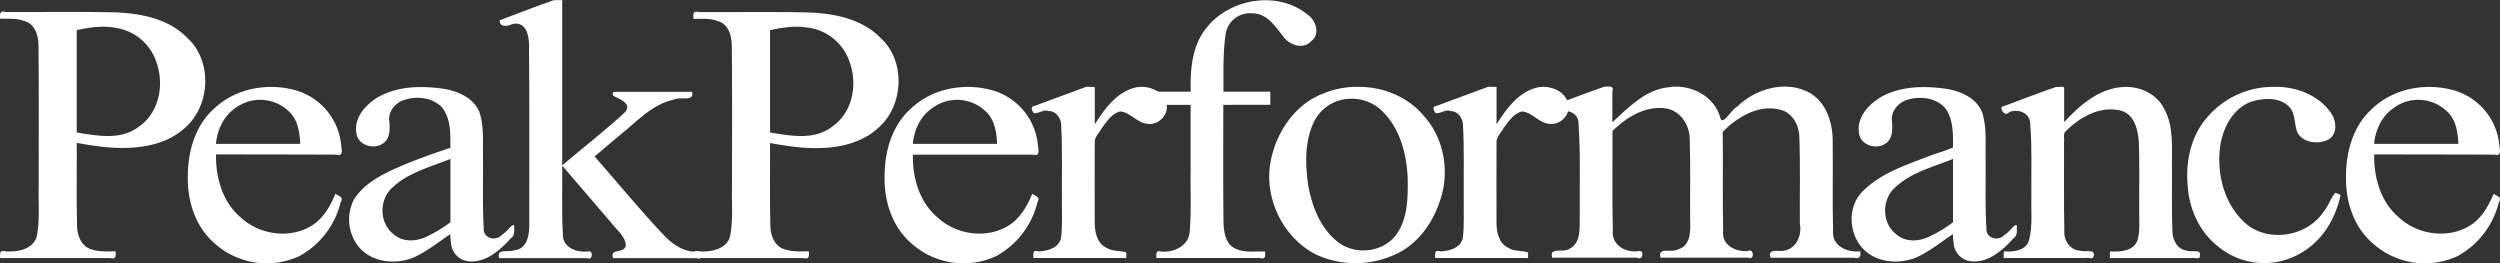 <svg id="Layer_1" data-name="Layer 1" xmlns="http://www.w3.org/2000/svg" viewBox="0 0 900.12 94.77"><rect x="0" y="0" width="900.12" height="94.77" fill="#333333" stroke="none"/><defs><style>.cls-1{fill:#fff}</style></defs><title>Artboard 1</title><g id="Layer_2" data-name="Layer 2"><g id="Ebene_1" data-name="Ebene 1"><g id="g1584"><g id="g1586"><g id="g1588"><path id="path1590" class="cls-1" d="M27.63 51.43c.07 9.86-.15 19.74.13 29.6-.08 3.84 1.69 8.12 5.83 8.93 2.6.78 5.33.5 8 .55.19 1.61.16 3-1.85 2.4H.08c-.19-1.61-.16-3 1.85-2.4 4.18.23 9.57-.54 11.2-5 1.35-6.1.62-12.41.81-18.62 0-16.6.09-33.19-.07-49.78.06-3.85-1-8.59-5.33-9.61-2.72-1-5.64-.7-8.46-.75-.18-1.61-.18-3 1.85-2.44 13.28.07 26.56-.16 39.83.15 9.16.38 19 2.32 25.67 9.17 9 8.19 8.4 23.85-.4 32C59 53.3 46.9 54 36.38 52.8q-4.38-.53-8.75-1.37zm0-3.73c7.42 1.21 16 2.9 22.46-2.17 7-4.83 9-14.46 6.5-22.27A18.24 18.24 0 0 0 42 10.09c-4.77-1-9.67-.26-14.37.75V47.7z"/><path id="path1592" class="cls-1" d="M77.79 55.6c-.17 8.31 2.32 17.17 8.9 22.69 7.11 6.68 19.16 8 27 1.92 3.34-2.67 5.46-6.52 7.07-10.41 1.15.74 3.09 1.15 1.9 3a30.28 30.28 0 0 1-14.85 19.4 28 28 0 0 1-31-5c-6.64-6-9.41-15.11-9.18-23.83 0-8.84 2.65-18.19 9.43-24.23 7.88-7.55 20-9.6 30.26-6.36a22.7 22.7 0 0 1 15.45 18.9c.13 1.8 1.14 4.79-1.6 4q-21.68-.08-43.38-.08zm0-3.79h30.3c-.18-4.33-.92-9.07-4.42-12a14.83 14.83 0 0 0-18.92-.89c-4.24 2.87-6.54 7.85-7 12.88z"/><path id="path1594" class="cls-1" d="M162.17 84.27c-4.46 3-8.68 6.46-13.63 8.61-6.51 2.45-14.87 1.56-19.46-4.11a15.7 15.7 0 0 1-1.48-17.24c4.3-6.43 11.75-9.63 18.63-12.53 5.24-2.12 10.57-4 15.93-5.78 0-5 .24-10.57-3.1-14.65-3.64-3.7-9.73-4.15-14.37-2.27-2.84 1.28-5.05 4.27-4.5 7.48.21 2.83.32 6.3-2.49 8-3.44 2.24-9 .34-9.4-4-.86-5.52 3.44-10.19 7.84-12.82 7.07-4 15.63-4.13 23.49-3 5.25.81 10.85 3.24 13 8.44 1.74 5.31 1.15 11 1.27 16.5.08 8.4-.21 16.82.27 25.21-.28 3.78 4.46 5 6.68 2.28 1.38-.42 4.65-5.54 4.27-2.32.1 1.43.12 2.85-1.24 3.74-3.86 4.36-9.07 8.91-15.31 8.26a7.08 7.08 0 0 1-6.19-6.68 21.72 21.72 0 0 1-.24-3zm0-4.24v-22.8c-7.21 2.9-15.21 4.88-21 10.4-4.67 4.29-4.65 12.6.4 16.58 3.31 3.08 8.32 2.83 12.14.92a45.56 45.56 0 0 0 8.46-5.13z"/><path id="path1596" class="cls-1" d="M202.43 0v59.52c7.36-6.23 15-12.18 22.11-18.67 4-3.56-2.31-5.45-3.82-6.41-.65-2.13 1.78-1.19 3.07-1.38h25.38c.94 3.79-4.36 1.55-6.55 2.8-8 1.69-13.52 8.16-19.69 13l-8.85 7.47c8.5 9.67 16.65 19.67 25.55 29 3.14 3.14 7.22 5.68 11.84 5.26 1.82-.48 1.49 3.48-.58 2.35h-30.17c-1.25-3.76 3.85-1.41 4.6-4.45-.08-3.45-3.32-5.68-5.25-8.28l-17.65-20.58c.1 8.22-.24 16.46.24 24.67-.16 4.89 5 6.65 9 6.26 2.06-.76 1.85 3.52-.34 2.37h-31.61c-1-3.58 3.05-2 5.27-2.78 5.2-.41 5.73-6.28 5.58-10.36-.05-20.68.11-41.36-.09-62 .2-3.82-.47-10.23-5.88-9.17-2.09 1-4.8 1.25-4.65-1.34 6.49-2.38 12.94-5 19.46-7.23h3z"/><path id="path1598" class="cls-1" d="M277.25 51.43c.07 9.86-.15 19.74.13 29.6-.08 3.84 1.68 8.12 5.82 8.93 2.6.77 5.33.5 8 .55.19 1.61.16 3-1.85 2.4H249.7c-.19-1.61-.16-3 1.85-2.4 4.18.23 9.57-.54 11.2-5 1.35-6.1.62-12.41.81-18.62 0-16.6.09-33.19-.07-49.78.06-3.85-1-8.58-5.33-9.61-2.72-1-5.63-.67-8.46-.72-.18-1.61-.18-3 1.85-2.44 13.27.07 26.56-.16 39.83.15 9.16.38 19 2.32 25.67 9.17 9 8.19 8.4 23.85-.4 32-8.07 7.7-20.11 8.41-30.64 7.2q-4.4-.53-8.76-1.37zm0-3.73c7.42 1.21 16 2.9 22.46-2.17 7.23-5 9.08-15 6.29-22.92a18.37 18.37 0 0 0-15.74-12.75c-4.35-.62-8.74.08-13 1V47.7z"/><path id="path1600" class="cls-1" d="M328.68 55.6c-.18 8.32 2.32 17.17 8.9 22.69 7.11 6.68 19.16 8 27 1.92 3.33-2.67 5.46-6.53 7.07-10.41 1.15.74 3.09 1.15 1.89 3a30.33 30.33 0 0 1-14.85 19.4 28 28 0 0 1-31-5c-6.64-5.95-9.42-15.11-9.19-23.83 0-8.84 2.65-18.19 9.43-24.23 7.87-7.55 20-9.6 30.26-6.36a22.69 22.69 0 0 1 15.44 18.9c.13 1.8 1.14 4.79-1.6 4h-43.39zm0-3.79H359c-.17-4.33-.92-9.07-4.42-12a14.84 14.84 0 0 0-18.92-.89c-4.27 2.87-6.55 7.86-7 12.88z"/><path id="path1602" class="cls-1" d="M394.18 31.29v13.47c3.43-5.46 7.65-11.31 14.17-13.14 4.45-1.22 10.29.74 11.59 5.53 1.16 4.11-3 8.25-7.1 7.39-3.64-.45-5.92-4.21-9.59-4.41-3 .79-4.79 3.65-6.56 6-.87 1.7-2.69 3.2-2.53 5.23 0 9.78-.06 19.57 0 29.35.1 3.27 1 7.08 4.3 8.55 2.07 1.37 5.29.91 7.07 1.64-.12.87.48 2.47-.94 2h-32.53c0-1.42-.37-3.09 1.79-2.39 3.22-.1 7.24-1.12 8.16-4.71.59-4.81.24-9.69.33-14.53-.07-8.65.19-17.3-.25-25.94.06-2.62-1.74-5.37-4.58-5.34-1.77-1-5.09 2.1-5.72.08-.58-1.09-.43-1.81.88-2l18.48-6.83z"/><path id="path1604" class="cls-1" d="M440.45 37.75c0 14.08-.09 28.17.07 42.26.11 3.62.73 8.15 4.6 9.64 3.27 1.45 6.91.73 10.37.91.16 1.53.18 2.91-1.75 2.34h-37.35c-.17-1.53-.18-2.91 1.75-2.34 4.48.45 9.91-2.09 10.19-7.1.65-7.42.24-14.89.35-22.34V37.75H416V33h12.73c-.24-8.13.48-16.92 6-23.39 8.5-10.3 25.54-13 36.1-4.33 3 2.07 4.59 7 1.29 9.52-2.9 3.17-7.88 1.47-10.07-1.65-2.89-3.57-5.81-8.3-11-8.33a8.85 8.85 0 0 0-9.78 7.55c-1 6.83-.72 13.76-.77 20.64h16.88v4.71z"/><path id="path1606" class="cls-1" d="M488.66 31.29c9-.19 18.06 3.4 23.89 10.32 7.36 8.07 9.51 20.13 6 30.38-2.65 8.4-8.28 16.2-16.53 19.77a34 34 0 0 1-28.49-.26c-11.79-6.2-18.6-20.52-16-33.58 2-10.22 8.52-20.11 18.47-24.07a31.9 31.9 0 0 1 12.67-2.58zm-2.22 4.26a14.86 14.86 0 0 0-13.78 9.28c-2.94 6.83-2.66 14.58-1.66 21.81 1.35 7.64 4.41 15.55 10.67 20.46s16.22 3.82 21-2.55c4.18-5.74 4.27-13.25 4.17-20.08-.3-9.38-3.06-19.48-10.54-25.68a15.76 15.76 0 0 0-9.87-3.24z"/><path id="path1608" class="cls-1" d="M538.83 31.29v13.47c3.43-5.46 7.65-11.31 14.17-13.14 4.46-1.22 10.28.74 11.59 5.53 1.16 4.11-3 8.24-7.09 7.39-3.65-.45-5.92-4.21-9.59-4.41-3 .79-4.79 3.65-6.56 6-.88 1.69-2.69 3.2-2.53 5.23 0 9.78-.06 19.57 0 29.35.1 3.27 1 7.08 4.3 8.55 2.07 1.37 5.29.91 7.07 1.64-.12.87.48 2.47-.94 2h-32.53c0-1.42-.36-3.09 1.79-2.39 3.22-.1 7.25-1.12 8.16-4.71.61-4.81.25-9.69.35-14.53-.07-8.65.19-17.3-.26-25.94.07-2.62-1.74-5.37-4.58-5.34-1.77-1-5.1 2.1-5.73.08-.58-1.09-.42-1.81.89-2l18.48-6.83z"/><path id="path1610" class="cls-1" d="M580.55 44c5.81-5.32 11.72-11.6 20-12.56 7.85-1.4 16.74 3 18.85 11 .81 3.09 4-3.09 6-4 6.75-6.63 18-9.83 26.53-4.81 6 3.74 8.09 11.23 7.93 17.94.14 10.43-.15 21 .14 31.43-.59 5.46 5.09 8.09 9.74 7.45.45 2-.27 2.82-2.3 2.34h-30c-.79-2.72 1.21-2.53 3.36-2.44 5.39.22 8.18-5.05 7.23-9.84-.08-10.38.21-20.78-.18-31.15-.09-4.37-2.55-9-7.15-9.93-7.72-1.87-15.26 2.82-20.44 8 .16 11.9-.1 23.86.16 35.78-.64 5 4.5 7.54 8.78 7.19 2.32-1.27 2.65 3.45.24 2.38h-31.57c-1.17-4.06 4.06-1.62 6.26-3 4.64-1.24 4.56-6.66 4.4-10.52-.08-9.72.17-19.45-.15-29.16 0-5.2-3.52-10.55-9-11.13-7.16-.85-13.94 3.33-18.82 8.21.07 12-.15 23.94.13 35.91-.51 5.21 4.66 8 9.25 7.33 2.11-.69 1.79 3.61-.5 2.36h-30.57c-1.17-4.11 4.09-1.59 6.29-3.23 4.43-2.41 3.46-8.07 3.63-12.32-.12-10.75.32-21.52-.41-32.24.28-5.32-5.8-6.09-9.51-4.13-1-1.54-1.48-2.9.84-3.07 6-2.17 12-4.58 18-6.6 1.56 0 3.56-.49 2.81 1.79V44z"/><path id="path1612" class="cls-1" d="M703.18 84.27c-4.46 3-8.69 6.45-13.63 8.61-6.51 2.44-14.87 1.56-19.46-4.11s-4.68-14.65.52-19.83c6.45-6.55 15.46-9.47 23.84-12.68 2.84-1.14 6.13-1.93 8.73-3.2 0-4.93.19-10.45-3.1-14.48-3.65-3.69-9.73-4.15-14.37-2.27-2.84 1.28-5 4.27-4.5 7.48.18 2.83.32 6.3-2.48 8-3.45 2.24-9 .35-9.41-4-.86-5.52 3.45-10.19 7.84-12.82 7.08-4 15.64-4.13 23.49-3 5.25.81 10.85 3.24 13 8.44 1.73 5.31 1.15 11 1.27 16.5.08 8.4-.22 16.82.28 25.21-.29 3.78 4.46 5 6.67 2.28 1.38-.42 4.65-5.54 4.27-2.32.1 1.43.11 2.85-1.24 3.74-3.86 4.36-9.07 8.91-15.31 8.26a7.08 7.08 0 0 1-6.2-6.68 21.86 21.86 0 0 1-.24-3zm0-4.24v-22.8c-7.22 2.9-15.22 4.87-21 10.4-4.67 4.29-4.65 12.6.4 16.58 3.31 3.08 8.33 2.83 12.15.92a45.57 45.57 0 0 0 8.44-5.1z"/><path id="path1614" class="cls-1" d="M743.16 44c5.61-6.11 12.59-12.19 21.28-12.68 5.9-.39 12.12 2.43 14.78 7.9 3.64 6.55 2.63 14.23 2.8 21.42.06 7.5-.15 15 .14 22.5 0 3.14 1.7 6.65 5.13 7.07 1.73.8 5.51-.86 4.74 2.06.15 1.31-2 .35-2.84.64h-29.54c.13-1-.57-2.89 1.13-2.34 3.25.09 7.38-.39 8.74-3.87 1.17-3.42.57-7.14.71-10.7-.07-8.3.16-16.61-.15-24.9-.32-4.36-1.53-9.84-6.32-11.23-7.48-2-15 2.32-20.08 7.46-1 1-.31 2.63-.53 3.93.06 10.68-.12 21.37.11 32-.23 3.35 2.1 6.82 5.65 7 1.89.68 5.73-.93 4.88 2.18-.16 1-2.13.19-3 .45h-29.36c.13-1-.57-2.89 1.14-2.34 3.09.15 7.13-.69 8-4.18 1.33-5.12.66-10.46.82-15.69-.1-8.64.29-17.31-.41-25.93.08-4-4.22-5.76-7.54-4.39-1.61 1.83-3.26-.91-2.69-1.89 6.52-2.37 13-4.92 19.56-7.18.86.29 2.94-.64 2.89.57V44z"/><path id="path1616" class="cls-1" d="M842.72 70.15c-1.72 8.33-6.37 16.29-13.84 20.69a26 26 0 0 1-30.67-2.44c-6.42-5.19-10-13.24-10.52-21.38-.87-8.91 1.19-18.49 7.39-25.21a31.06 31.06 0 0 1 23.67-10.53c7.77-.19 16 2.83 20.55 9.43 2 2.87 2.42 7.8-1.16 9.64-3.52 1.65-8.73 1.14-10.86-2.45-1.45-3.14-.56-7.2-3.35-9.74-3.43-3.16-8.69-2.87-12.93-1.68-7 2.27-10.82 9.67-11.66 16.55-1.29 10.11 1.77 21.39 9.91 28 8.33 6.33 21.51 3.88 27.32-4.73 1.75-2 2.74-5.37 4.32-6.9l1.79.77z"/><path id="path1618" class="cls-1" d="M854.84 55.6c-.18 8.32 2.32 17.17 8.9 22.69 7.11 6.68 19.16 8 27 1.92 3.34-2.67 5.46-6.53 7.07-10.41 1.15.74 3.09 1.15 1.9 3a30.3 30.3 0 0 1-14.85 19.4 28 28 0 0 1-31-5c-6.64-5.95-9.41-15.12-9.18-23.83 0-8.84 2.64-18.19 9.42-24.23 7.87-7.55 20-9.6 30.26-6.36a22.69 22.69 0 0 1 15.45 18.9c.13 1.8 1.14 4.79-1.6 4q-21.68-.08-43.37-.08zm0-3.79h30.29c-.18-4.33-.92-9.07-4.42-12a14.84 14.84 0 0 0-18.92-.89c-4.24 2.87-6.53 7.86-7 12.88z"/></g></g></g></g></g></svg>